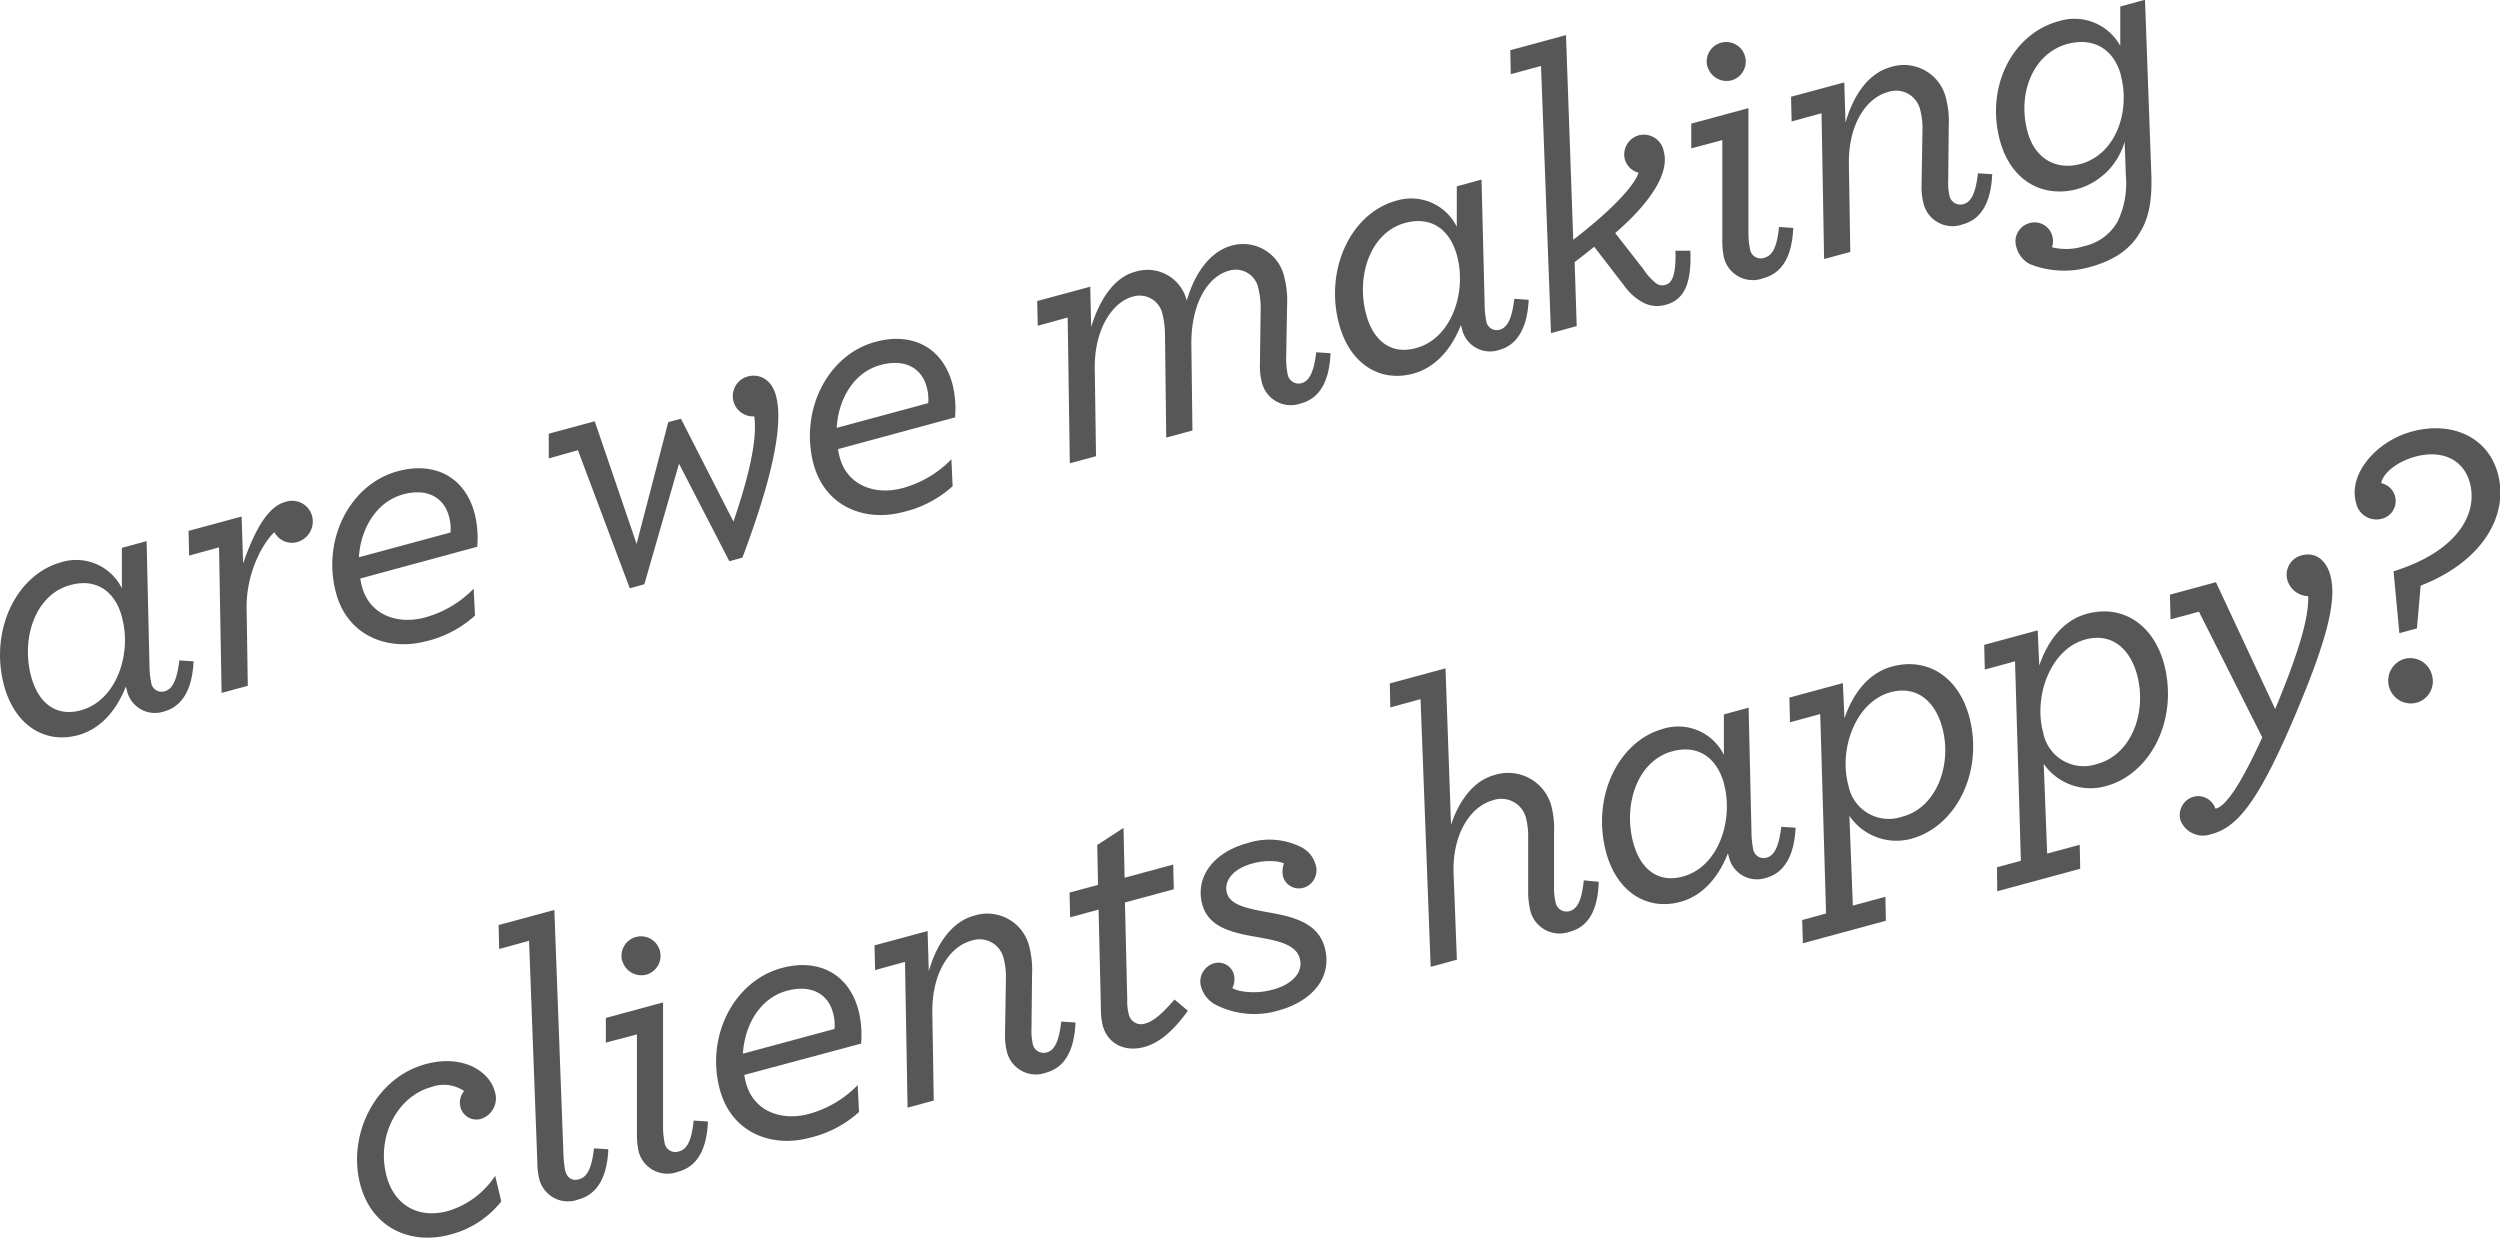 <svg xmlns="http://www.w3.org/2000/svg" viewBox="0 0 303.37 150.21"><defs><style>.cls-1{fill:#575757;}</style></defs><title>06-Slide1-Text4</title><g id="Layer_2" data-name="Layer 2"><g id="Slide28"><path class="cls-1" d="M.5,83.22c-1.78-6.58,1.37-13.47,6.95-15a6.17,6.17,0,0,1,7.34,3.17l0-4.91,3-.82.35,15.14a10.55,10.55,0,0,0,.2,2A1.28,1.28,0,0,0,20,83.88c.86-.23,1.47-1.23,1.76-3.74l1.73.11c-.16,3.55-1.48,5.51-3.56,6.08a3.49,3.49,0,0,1-4.54-2.57l-.12-.45c-1.06,2.72-2.94,5.13-5.8,5.9C5.44,90.31,1.8,88,.5,83.22Zm14.31-8.3C14,71.79,11.7,70.11,8.52,71c-4.22,1.14-6,6.44-4.73,11.12.86,3.18,3,4.89,6,4.08C14.21,85,16,79.22,14.8,74.92Z"/><path class="cls-1" d="M26.58,66.42l-3.63,1-.07-3,6.44-1.74.18,5.7c1.5-4.35,3.14-6.94,5.09-7.46a2.51,2.51,0,0,1,3.28,1.69,2.6,2.6,0,0,1-1.77,3.16,2.4,2.4,0,0,1-2.8-1.19c-1.26,1.12-3.51,4.85-3.37,9.48l.14,9.16-3.18.86Z"/><path class="cls-1" d="M43.72,70.2a6.94,6.94,0,0,0,.21,1c.92,3.4,4.27,4.64,7.63,3.73a13,13,0,0,0,5.92-3.5l.16,3.27a13.45,13.45,0,0,1-6,3.13C47.13,79,42.21,77.23,40.79,72,39,65.44,42.51,58.74,48.27,57.18c4.49-1.22,8.13.72,9.31,5.07a12.16,12.16,0,0,1,.33,4.1Zm-.16-2.58,11.11-3a5.61,5.61,0,0,0-.2-2C53.9,60.53,52,59.14,48.89,60S43.78,64,43.55,67.62Z"/><path class="cls-1" d="M70.13,54.63l-3.54,1,0-3,5.58-1.51L77.25,66l3.84-14.77,1.54-.42L89,63.29c1.72-5,2.94-9.81,2.53-12.76a2.47,2.47,0,0,1-.82-4.84c1.5-.41,2.94.42,3.44,2.28,1,3.58-.55,10.37-4.06,19.7l-1.59.43L82.4,56.27,78.19,70.9l-1.77.48Z"/><path class="cls-1" d="M101.69,54.5a7,7,0,0,0,.21,1c.92,3.4,4.27,4.64,7.63,3.73a13,13,0,0,0,5.92-3.5l.15,3.27a13.45,13.45,0,0,1-6,3.13c-4.54,1.23-9.45-.56-10.88-5.82C97,49.73,100.49,43,106.25,41.48c4.49-1.22,8.13.72,9.31,5.07a12.14,12.14,0,0,1,.33,4.1Zm-.16-2.58,11.11-3a5.61,5.61,0,0,0-.2-2c-.56-2.09-2.45-3.47-5.58-2.63S101.75,48.25,101.53,51.92Z"/><path class="cls-1" d="M129.56,38.53l-3.63,1-.07-3,6.44-1.74.11,4.89c1-3.28,2.76-6,5.3-6.69a4.9,4.9,0,0,1,6.3,3.5c1-3.49,2.95-6,5.4-6.67a5.12,5.12,0,0,1,6.46,3.9,11,11,0,0,1,.32,3.17l-.12,6.75a10.08,10.08,0,0,0,.18,1.75,1.35,1.35,0,0,0,1.71,1.1c.86-.23,1.47-1.23,1.76-3.74l1.74.11c-.15,3.4-1.3,5.46-3.56,6.08a3.62,3.62,0,0,1-4.78-2.55,8.11,8.11,0,0,1-.23-2.28l.09-6.69A10,10,0,0,0,152.7,35a2.79,2.79,0,0,0-3.6-2.14c-2.5.68-4.59,3.92-4.53,9l.13,10.38-3.18.86-.15-12.42a11,11,0,0,0-.3-2.55A2.84,2.84,0,0,0,137.44,36c-2.45.66-4.72,4-4.59,8.94L133,55.36l-3.18.86Z"/><path class="cls-1" d="M162.5,39.35c-1.78-6.58,1.37-13.47,6.95-15a6.17,6.17,0,0,1,7.33,3.17l0-4.91,3-.82L180.16,37a10.6,10.6,0,0,0,.2,2A1.28,1.28,0,0,0,182,40c.86-.23,1.47-1.23,1.76-3.74l1.74.12c-.16,3.55-1.48,5.51-3.56,6.08a3.49,3.49,0,0,1-4.54-2.57l-.12-.45c-1.06,2.72-2.94,5.13-5.8,5.9C167.44,46.43,163.8,44.16,162.5,39.35ZM176.8,31c-.85-3.13-3.1-4.81-6.28-3.95-4.22,1.14-6,6.44-4.73,11.12.86,3.18,3,4.89,6,4.08C176.21,41.09,178,35.35,176.8,31Z"/><path class="cls-1" d="M188.21,40.42,187,8l-3.67,1-.06-2.91,6.76-1.83.88,24.84c5-3.85,7.48-6.7,7.92-8.14a2.34,2.34,0,0,1-1.64-1.55,2.41,2.41,0,0,1,1.71-3,2.46,2.46,0,0,1,3,2c.75,2.77-1.95,6.47-5.9,9.87l3.36,4.3a7.4,7.4,0,0,0,1.61,1.8,1.25,1.25,0,0,0,1.17.17c.73-.2,1.26-1.12,1.17-4.12l1.81,0c.2,4.52-1.09,6-2.9,6.53a3.71,3.71,0,0,1-2.79-.22,6.76,6.76,0,0,1-2.38-2.13l-3.6-4.67c-.8.65-1.64,1.32-2.37,1.86l.25,7.77Z"/><path class="cls-1" d="M209.18,31.19A10,10,0,0,1,209,29l0-12-3.77,1,0-3,6.94-1.88V28.29a10,10,0,0,0,.2,2,1.31,1.31,0,0,0,1.7,1c1-.26,1.56-1.25,1.81-3.75l1.73.12c-.16,3.55-1.39,5.49-3.61,6.09A3.61,3.61,0,0,1,209.18,31.19Zm-2-23.13a2.37,2.37,0,1,1,2.94,1.69A2.41,2.41,0,0,1,207.2,8.06Z"/><path class="cls-1" d="M233.41,24.67a8.08,8.08,0,0,1-.23-2.28l.11-6.8a8.82,8.82,0,0,0-.3-2.35,3,3,0,0,0-3.92-2.06c-2.59.7-4.83,3.94-4.71,8.87l.17,10.52-3.18.86-.31-17.69-3.63,1-.07-3L223.8,10l.15,4.88c.92-3.27,2.76-6,5.48-6.74A5.24,5.24,0,0,1,236.16,12a11,11,0,0,1,.32,3.17l-.07,6.74a7.33,7.33,0,0,0,.14,1.76,1.35,1.35,0,0,0,1.71,1.1c.91-.25,1.47-1.23,1.76-3.74l1.73.11c-.15,3.4-1.3,5.46-3.56,6.08A3.62,3.62,0,0,1,233.41,24.67Z"/><path class="cls-1" d="M246.37,32.07a3.18,3.18,0,0,1-1.66-2,2.3,2.3,0,0,1,1.57-3,2.23,2.23,0,0,1,2.78,1.63A2.2,2.2,0,0,1,249,30a7,7,0,0,0,3.86-.12,6.17,6.17,0,0,0,4.11-3,10.65,10.65,0,0,0,1-5.53l-.15-4.15a8.35,8.35,0,0,1-5.7,5.73c-4.31,1.17-8.13-1.06-9.43-5.87-1.74-6.44,1.41-12.94,7.17-14.5a6.35,6.35,0,0,1,7.43,3l0-4.77,3-.82.77,21.17c.09,2.85-.19,5.07-1.29,6.92-1.21,2.18-3.23,3.55-6.22,4.36A11.33,11.33,0,0,1,246.37,32.07Zm11-22.94c-.86-3.18-3.35-4.64-6.48-3.8-4.17,1.13-6.12,6-4.85,10.66.87,3.22,3.42,4.72,6.42,3.91C256.78,18.73,258.53,13.49,257.35,9.13Z"/><path class="cls-1" d="M43.74,143.83c-1.66-6.12,1.82-13.05,7.9-14.7,4.54-1.23,7.74.88,8.39,3.28a2.62,2.62,0,0,1-1.67,3.37,2,2,0,0,1-2.5-1.51,2.18,2.18,0,0,1,.46-1.88,4.41,4.41,0,0,0-4-.47c-4,1.08-6.73,5.91-5.39,10.86.93,3.45,3.83,5.15,7.41,4.18a10.43,10.43,0,0,0,5.75-4.28l.74,3.11a11.55,11.55,0,0,1-6.11,4C49.81,151.15,45.16,149,43.74,143.83Z"/><path class="cls-1" d="M65.42,143a9.34,9.34,0,0,1-.22-2.08l-1-26.76-3.63,1-.06-2.91,6.76-1.83L68.37,140a15.51,15.51,0,0,0,.2,2c.26,1,.89,1.32,1.66,1.11,1-.26,1.56-1.25,1.85-3.76l1.74.11c-.16,3.55-1.43,5.5-3.65,6.1A3.59,3.59,0,0,1,65.42,143Z"/><path class="cls-1" d="M77.49,139.71a10,10,0,0,1-.2-2.19l0-12-3.77,1,0-3,6.94-1.88v15.09a10,10,0,0,0,.2,2,1.31,1.31,0,0,0,1.7,1c1-.26,1.56-1.25,1.81-3.75l1.74.11c-.16,3.55-1.39,5.49-3.61,6.09A3.61,3.61,0,0,1,77.49,139.71Zm-2-23.13a2.37,2.37,0,1,1,2.94,1.69A2.41,2.41,0,0,1,75.51,116.58Z"/><path class="cls-1" d="M90.32,130.44a6.94,6.94,0,0,0,.21,1c.92,3.4,4.27,4.64,7.63,3.73a13,13,0,0,0,5.92-3.5l.16,3.27a13.45,13.45,0,0,1-6,3.13c-4.54,1.23-9.45-.56-10.88-5.82-1.77-6.53,1.73-13.22,7.49-14.78,4.49-1.22,8.13.72,9.31,5.07a12.14,12.14,0,0,1,.33,4.1Zm-.16-2.58,11.11-3a5.6,5.6,0,0,0-.2-2c-.56-2.09-2.45-3.47-5.58-2.63S90.38,124.19,90.15,127.86Z"/><path class="cls-1" d="M122.19,127.65a8.09,8.09,0,0,1-.23-2.28l.11-6.8a8.82,8.82,0,0,0-.3-2.35,3,3,0,0,0-3.92-2.06c-2.59.7-4.83,3.94-4.71,8.87l.17,10.52-3.18.86-.31-17.69-3.63,1-.07-3,6.44-1.74.15,4.88c.92-3.27,2.76-6,5.48-6.74a5.24,5.24,0,0,1,6.73,3.82,11,11,0,0,1,.32,3.17l-.07,6.74a7.35,7.35,0,0,0,.14,1.76,1.35,1.35,0,0,0,1.71,1.1c.91-.25,1.47-1.23,1.76-3.74l1.73.11c-.15,3.4-1.3,5.46-3.56,6.08A3.62,3.62,0,0,1,122.19,127.65Z"/><path class="cls-1" d="M136.51,109.51l.28,11.81a6.36,6.36,0,0,0,.18,1.75,1.53,1.53,0,0,0,2,1.13c1-.28,2-1.12,3.55-2.91l1.63,1.36c-1.84,2.54-3.51,3.92-5.33,4.41-2.27.61-4.37-.33-5-2.59a8.67,8.67,0,0,1-.23-2.28l-.28-11.81-3.45.93-.07-3,3.45-.93-.09-4.84,3.19-2.08.13,6.05,5.9-1.6.07,3Z"/><path class="cls-1" d="M147.57,121.95a3.54,3.54,0,0,1-1.79-2.1,2.3,2.3,0,0,1,1.49-2.94,1.94,1.94,0,0,1,2.47,1.38,2.36,2.36,0,0,1-.2,1.61,3.22,3.22,0,0,0,.92.34,8.66,8.66,0,0,0,4.09-.18c2.13-.58,3.64-2,3.18-3.73s-2.63-2.16-5-2.59c-3.17-.55-6.05-1.14-6.84-4-.84-3.08,1.09-6.23,5.49-7.43a8.63,8.63,0,0,1,6.51.48,3.39,3.39,0,0,1,1.73,2.06,2.21,2.21,0,0,1-1.42,2.87,2,2,0,0,1-2.51-1.36,3,3,0,0,1,.11-1.59,4.11,4.11,0,0,0-.79-.22,7.62,7.62,0,0,0-3.05.24c-2.27.61-3.48,2.06-3.08,3.56s2.51,1.9,5.07,2.37c3.07.53,6,1.3,6.8,4.25,1,3.72-1.63,6.58-5.67,7.67A10.32,10.32,0,0,1,147.57,121.95Z"/><path class="cls-1" d="M172.38,84.84l-3.67,1-.06-2.91,6.76-1.83.67,19c.85-2.62,2.55-5.32,5.27-6.05a5.42,5.42,0,0,1,6.91,3.78,11,11,0,0,1,.32,3.17l0,6.71a7.26,7.26,0,0,0,.18,1.75,1.35,1.35,0,0,0,1.71,1.1c.91-.25,1.47-1.23,1.72-3.73L194,107c-.1,3.39-1.21,5.44-3.47,6.05a3.66,3.66,0,0,1-4.83-2.54,10,10,0,0,1-.26-2.22v-6.82a8.82,8.82,0,0,0-.3-2.35,3.09,3.09,0,0,0-4-2c-2.63.71-4.92,4-4.75,8.88l.4,10.46-3.18.86Z"/><path class="cls-1" d="M194.9,103.43c-1.78-6.58,1.37-13.47,6.95-15a6.17,6.17,0,0,1,7.34,3.17l0-4.91,3-.82.35,15.14a10.59,10.59,0,0,0,.2,2,1.28,1.28,0,0,0,1.65,1.06c.86-.23,1.47-1.23,1.76-3.74l1.74.11c-.16,3.55-1.48,5.51-3.56,6.08A3.49,3.49,0,0,1,209.8,104l-.12-.45c-1.06,2.72-2.94,5.13-5.8,5.9C199.84,110.52,196.2,108.24,194.9,103.43Zm14.31-8.31c-.85-3.13-3.1-4.81-6.28-3.95-4.22,1.14-6,6.44-4.73,11.12.86,3.18,3,4.89,6,4.08C208.61,105.17,210.37,99.44,209.2,95.13Z"/><path class="cls-1" d="M218.69,111.64l2.9-.79-.71-24.2-3.67,1-.07-3,6.49-1.76.19,4.28c.95-2.79,2.75-5.47,5.79-6.29,4.26-1.15,8,1.23,9.33,6,1.82,6.71-1.53,13.41-7,14.9a6.9,6.9,0,0,1-7.52-2.78l.42,10.89,3.95-1.07.06,2.91-10.07,2.73Zm17-23.35c-.91-3.36-3.23-5.11-6.27-4.29-4.22,1.14-6.32,6.87-5.13,11.27a5,5,0,0,0,6.58,3.82C235,98,236.91,92.79,235.69,88.29Z"/><path class="cls-1" d="M242.33,105.24l2.9-.79-.71-24.2-3.67,1-.07-3,6.49-1.76.19,4.28c.95-2.79,2.75-5.47,5.79-6.29,4.26-1.15,8,1.23,9.33,6,1.82,6.71-1.53,13.41-7,14.9A6.9,6.9,0,0,1,248,92.69l.42,10.89,3.95-1.07.06,2.91-10.07,2.73Zm17-23.35c-.91-3.36-3.23-5.11-6.27-4.29-4.22,1.14-6.32,6.87-5.13,11.27a5,5,0,0,0,6.58,3.82C258.69,91.56,260.54,86.38,259.33,81.89Z"/><path class="cls-1" d="M264.6,99.55a2.31,2.31,0,0,1,1.56-2.86,2.21,2.21,0,0,1,2.67,1.42l.09,0c1.09-.29,2.82-2.52,5.6-8.63l-7.68-15.25-3.45.93-.07-3,5.58-1.51,7.19,15.39c2.18-5.26,4.14-10.61,4-13.7a2.7,2.7,0,0,1-2.52-1.95,2.42,2.42,0,0,1,1.73-3c1.54-.42,2.94.42,3.48,2.42.81,3-.27,7.81-5,18.68-4.21,9.61-6.64,12-9.5,12.75A2.93,2.93,0,0,1,264.6,99.55Z"/><path class="cls-1" d="M290.45,69.33c7.94-2.49,10.25-7.11,9.26-10.74-.82-3-3.57-4-6.61-3.18-2.49.68-4,2.2-4.14,3.22a2.22,2.22,0,0,1,0,4.34,2.53,2.53,0,0,1-3.07-2c-.95-3.49,2.51-7.45,6.78-8.6,4.76-1.29,9.21.57,10.44,5.11,1.33,4.9-1.66,10.58-9.37,13.59l-.45,5.18-2.13.58Zm-.55,14a2.77,2.77,0,0,1,1.91-3.39,2.73,2.73,0,0,1,3.31,2,2.69,2.69,0,0,1-1.87,3.33A2.73,2.73,0,0,1,289.9,83.3Z"/></g></g></svg>